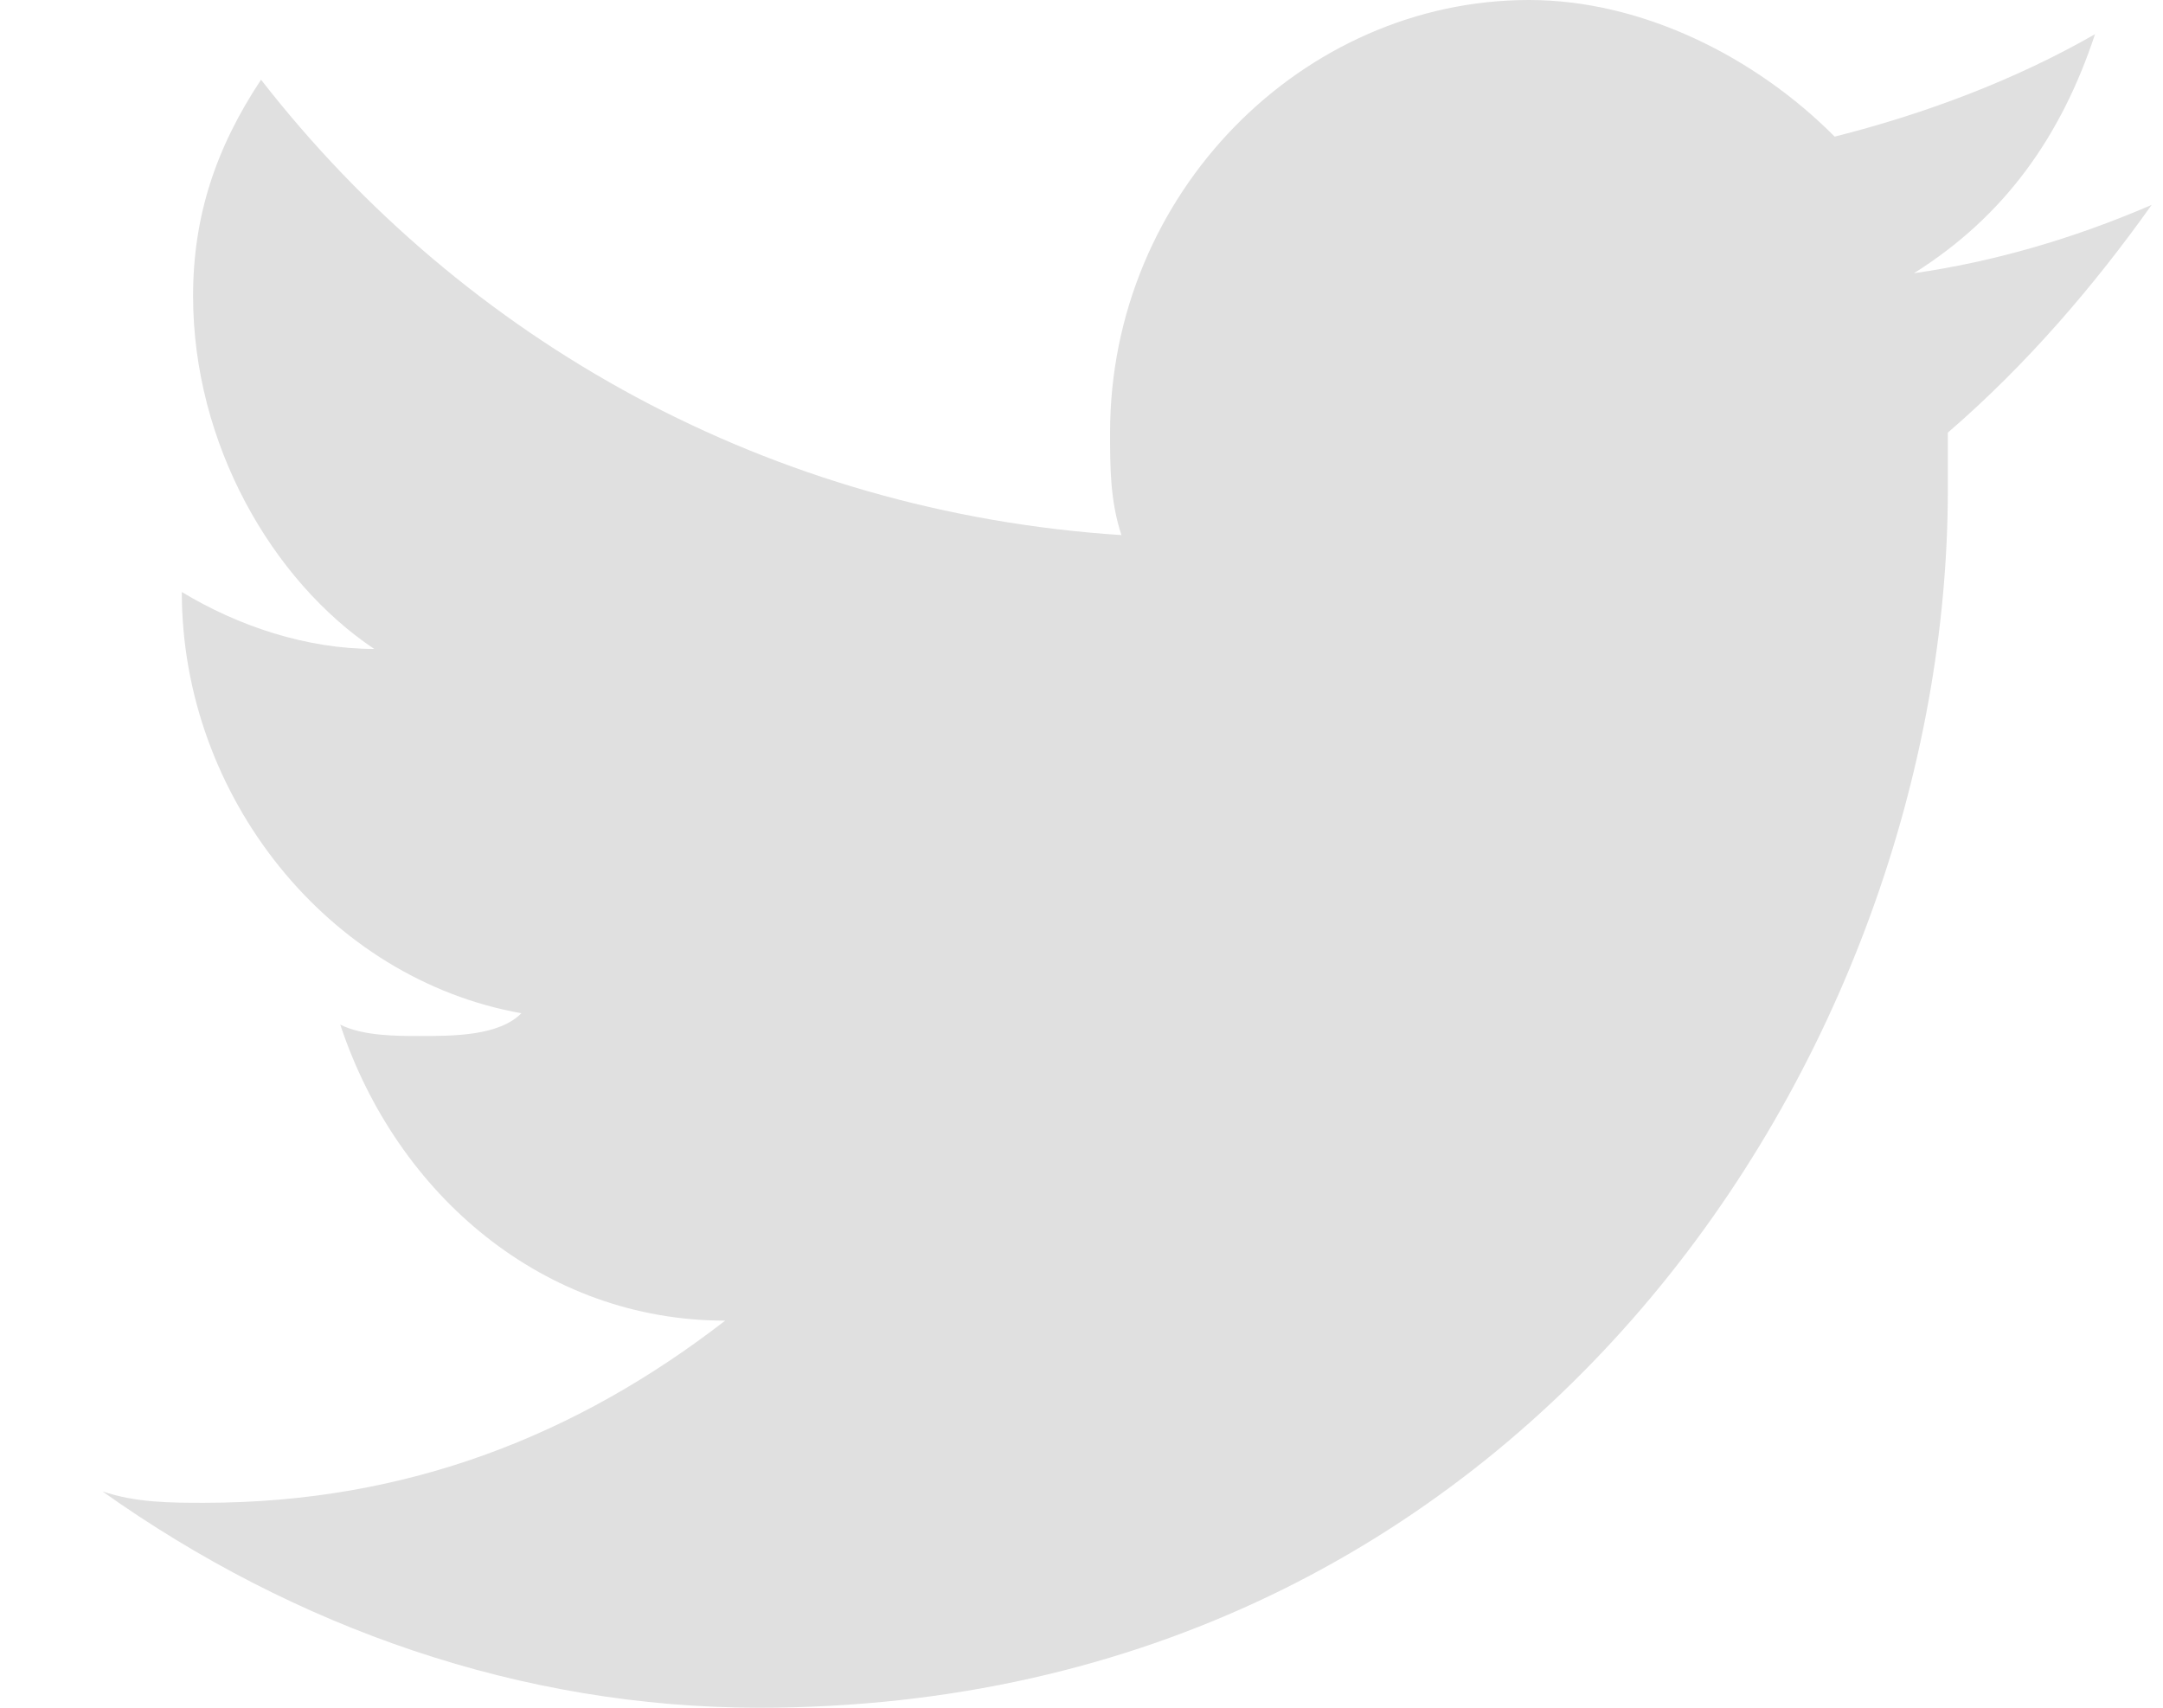 <svg width="19" height="15" viewBox="0 0 19 15" fill="none" xmlns="http://www.w3.org/2000/svg">
<path d="M18.9 1.8C18.204 2.1 17.508 2.3 16.812 2.4C17.608 1.9 18.105 1.2 18.403 0.3C17.707 0.7 16.911 1 16.116 1.2C15.42 0.5 14.425 0 13.431 0C11.442 0 9.751 1.7 9.751 3.8C9.751 4.1 9.751 4.4 9.851 4.7C6.768 4.5 4.083 3 2.293 0.7C1.895 1.3 1.696 1.9 1.696 2.6C1.696 3.9 2.392 5.1 3.287 5.7C2.69 5.7 2.094 5.5 1.597 5.2C1.597 7 2.889 8.6 4.58 8.9C4.381 9.1 3.983 9.1 3.685 9.1C3.486 9.1 3.188 9.1 2.989 9C3.486 10.5 4.779 11.6 6.37 11.6C5.077 12.6 3.585 13.2 1.795 13.2C1.497 13.2 1.199 13.2 0.9 13.1C2.591 14.3 4.58 15 6.668 15C13.431 15 17.11 9.2 17.11 4.3C17.11 4.1 17.11 4 17.11 3.8C17.806 3.2 18.403 2.5 18.9 1.8Z" fill="#E0E0E0"/>
</svg>
